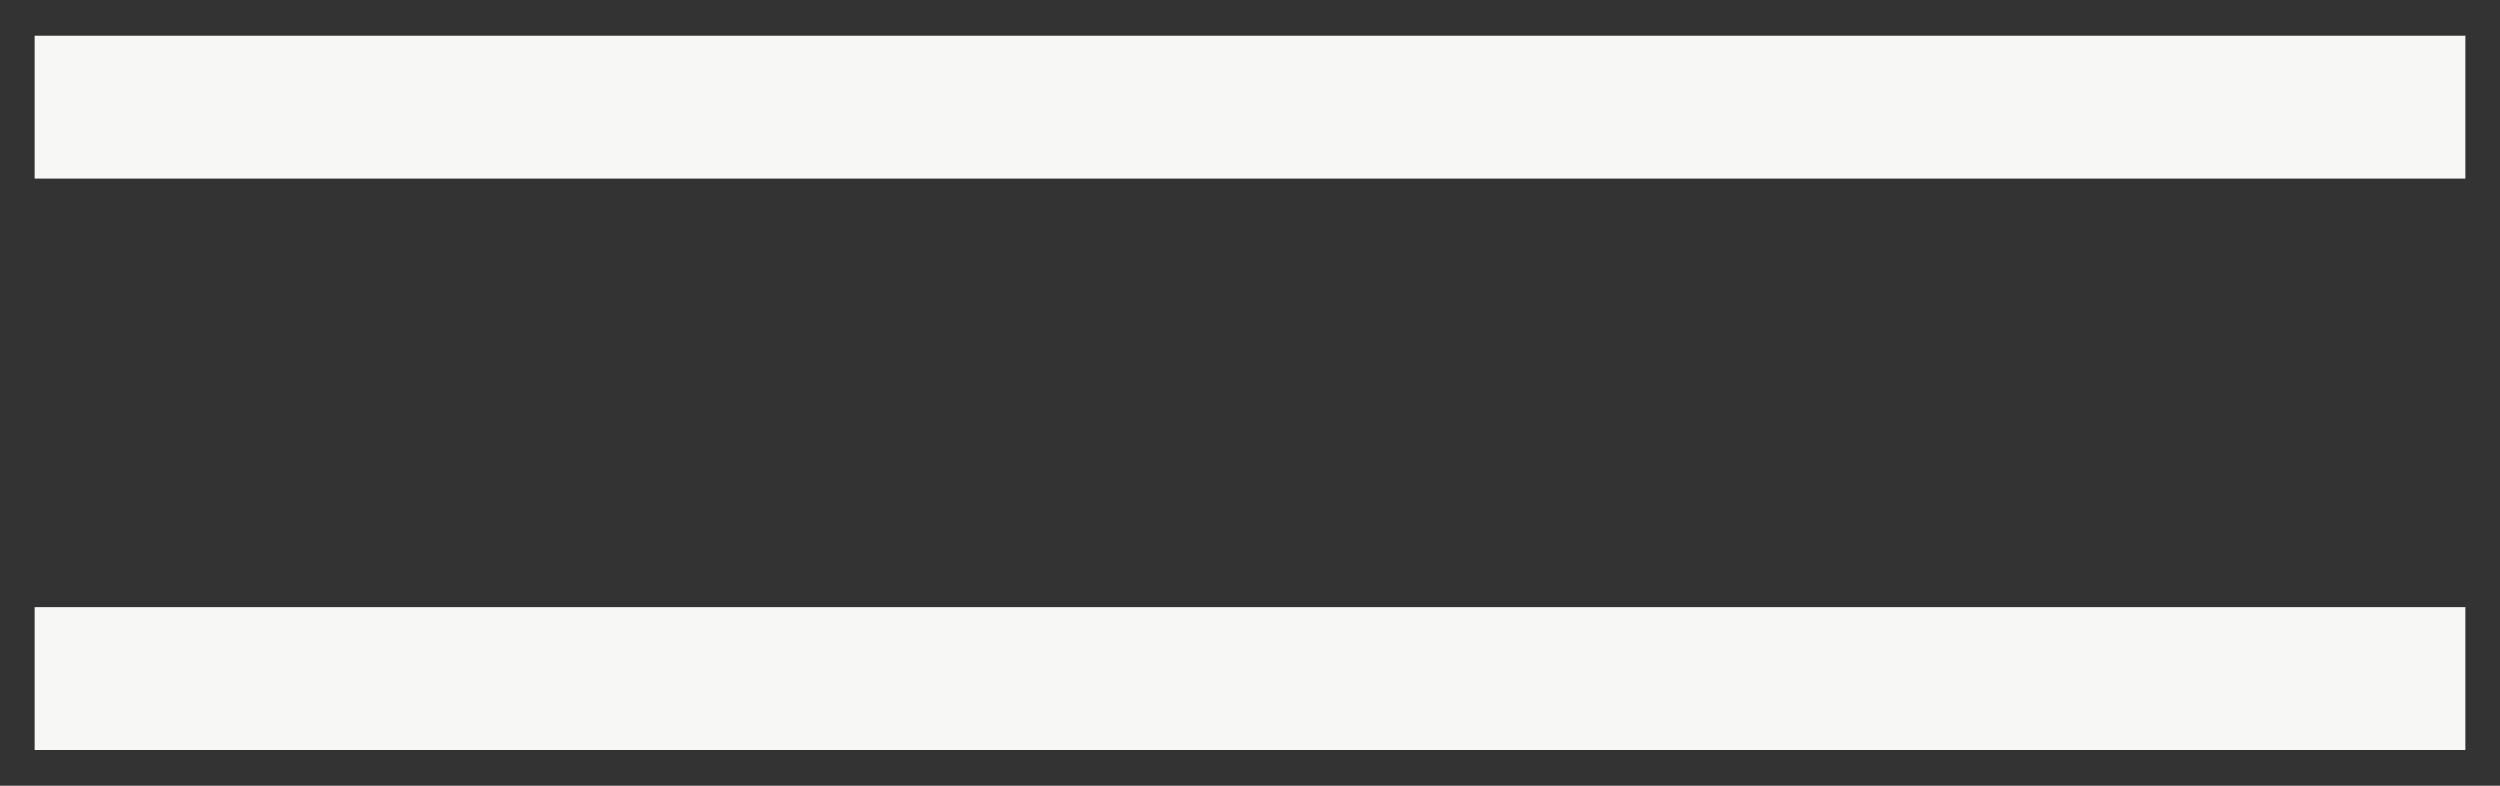 <?xml version="1.0" encoding="UTF-8"?>
<svg width="35px" height="11px" viewBox="0 0 35 11" version="1.1" xmlns="http://www.w3.org/2000/svg" xmlns:xlink="http://www.w3.org/1999/xlink">
    <rect x="0" y="0" width="35" height="11" fill="#333333" stroke="none"/>
    <!-- Generator: Sketch 64 (93537) - https://sketch.com -->
    <title>menu</title>
    <desc>Created with Sketch.</desc>
    <g id="Page-1" stroke="none" stroke-width="1" fill="none" fill-rule="evenodd" stroke-linecap="square">
        <g id="Accueil---Mobile" transform="translate(-324, -25)" stroke="#f7f7f5" stroke-width="2">
            <g id="menu" transform="translate(325, 26)">
                <line x1="0.485" y1="0.5" x2="32.515" y2="0.5" id="Line-7"></line>
                <line x1="0.485" y1="8.5" x2="32.515" y2="8.5" id="Line-7-Copy"></line>
            </g>
        </g>
    </g>
</svg>